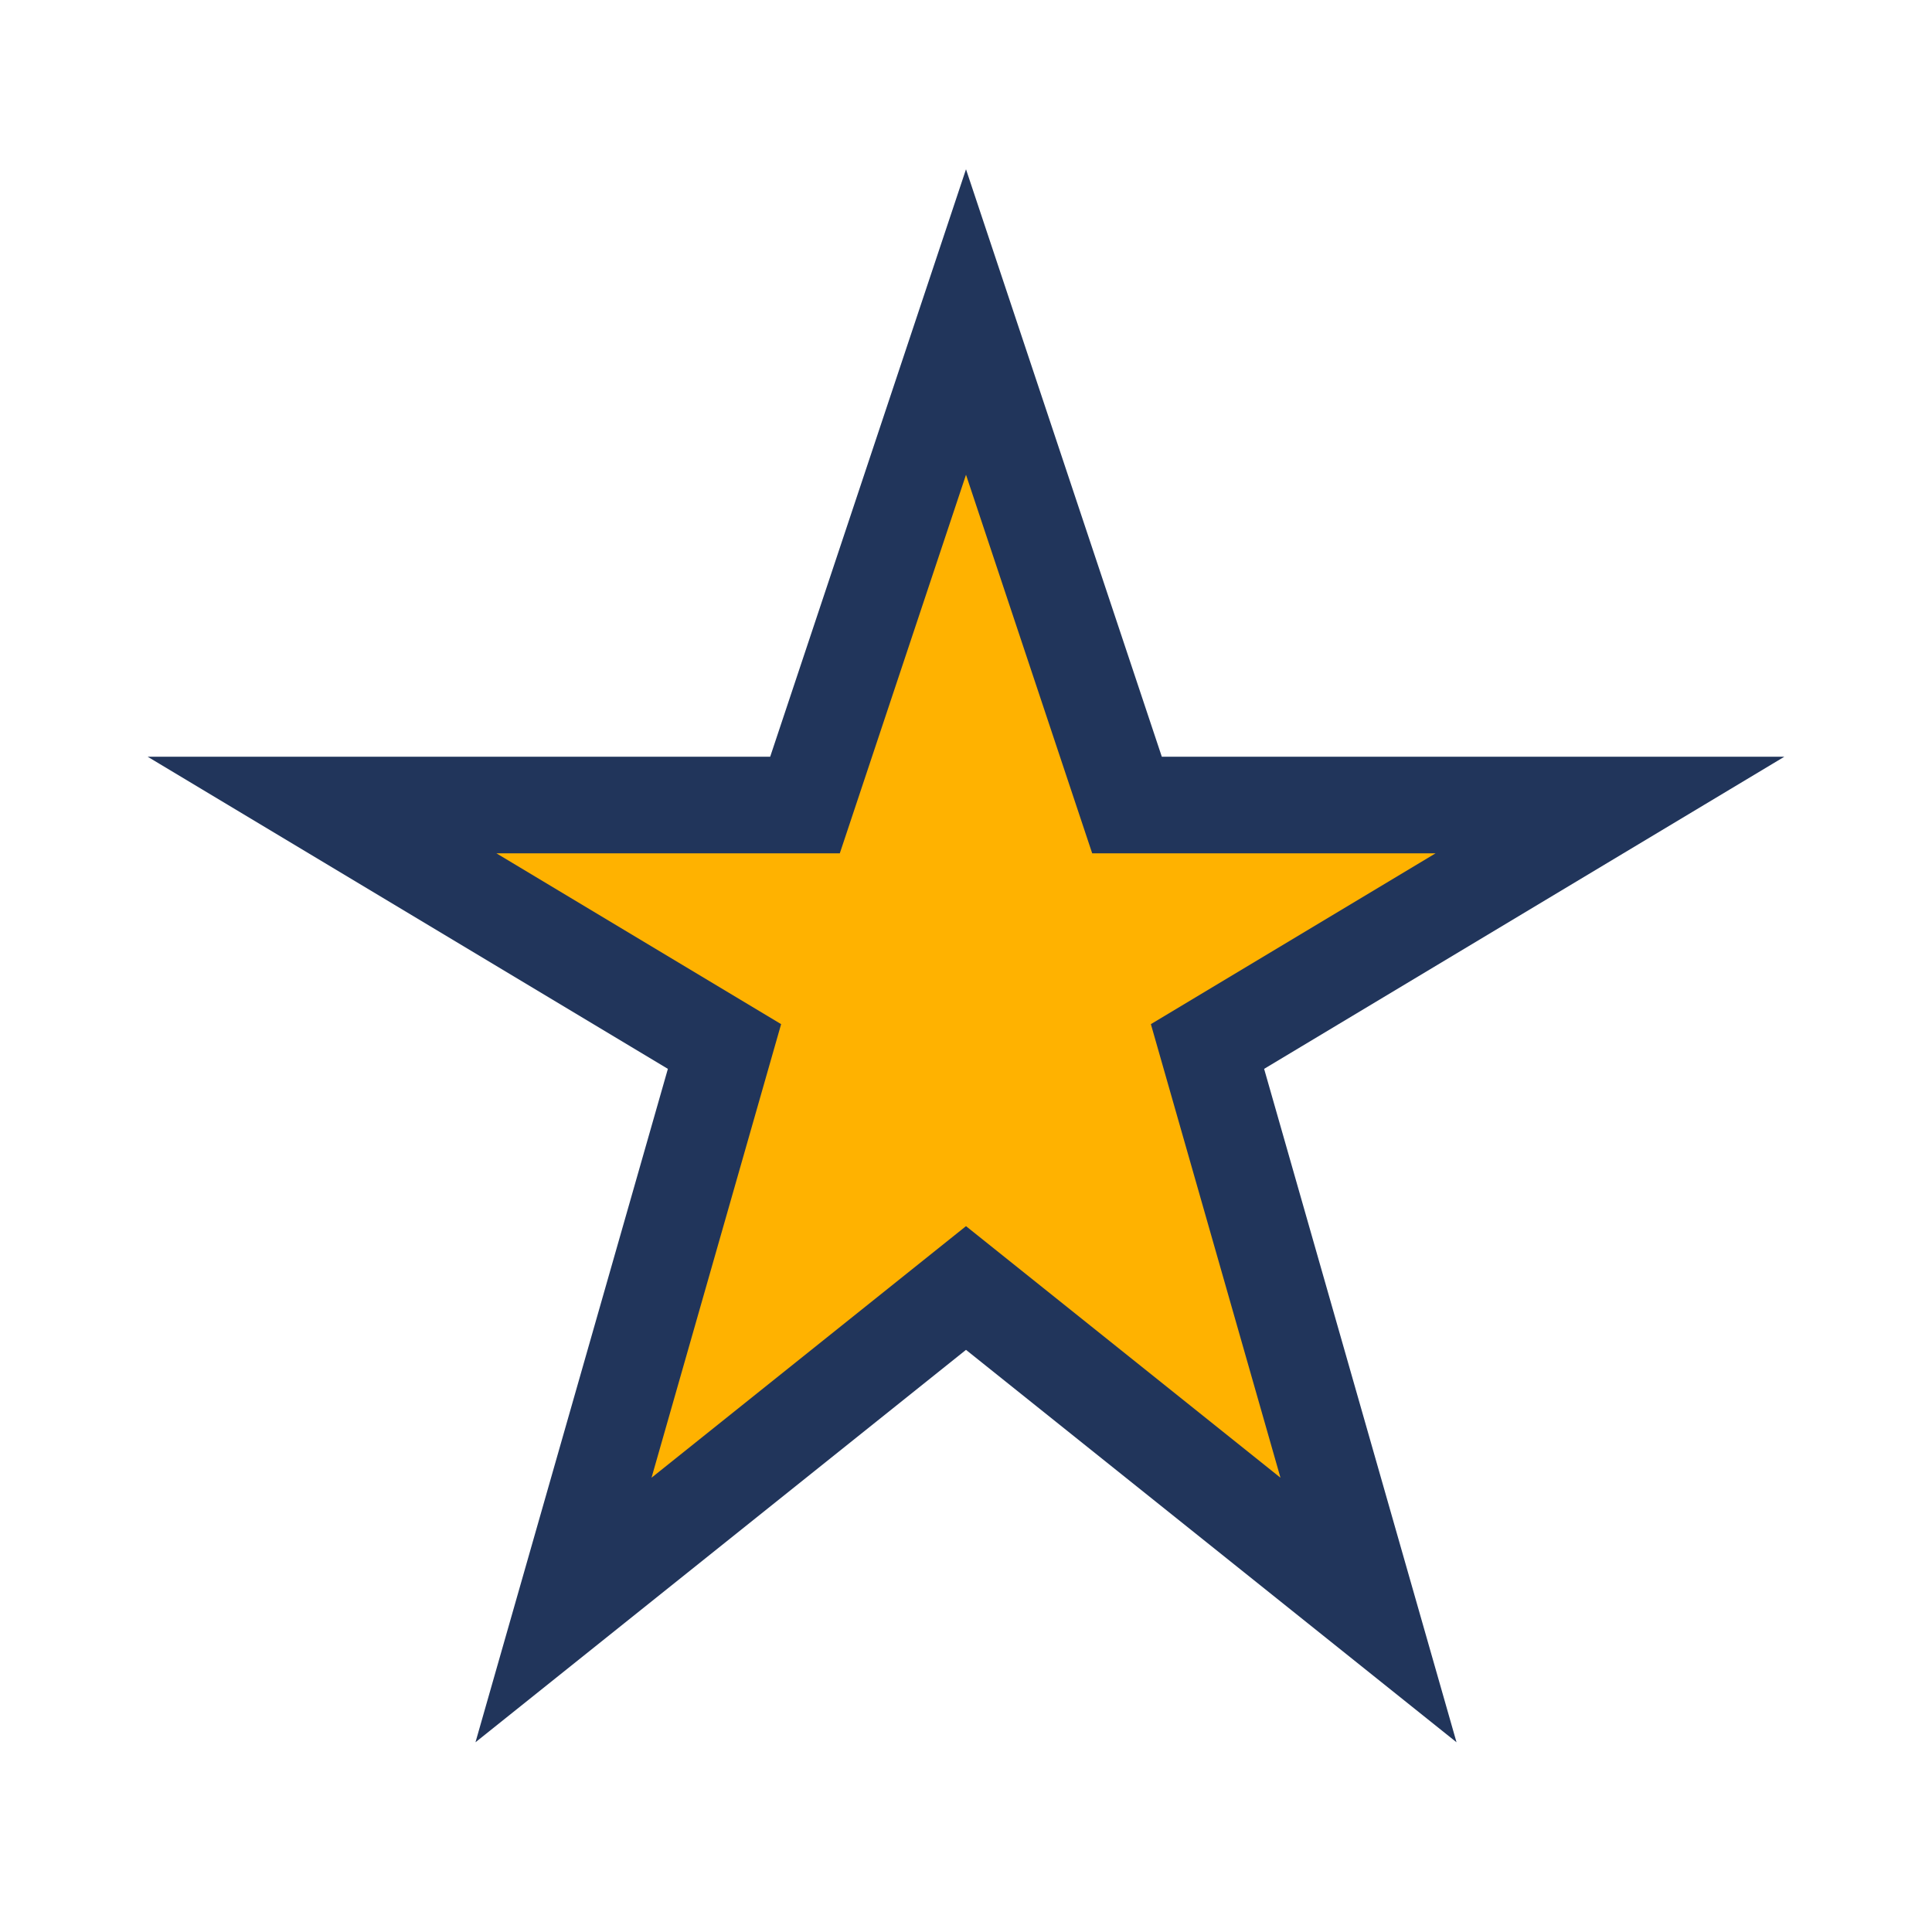 <?xml version="1.0" encoding="UTF-8"?>
<svg xmlns="http://www.w3.org/2000/svg" width="24" height="24" viewBox="0 0 24 24"><polygon points="12,4 14,10 20,10 15,13 17,20 12,16 7,20 9,13 4,10 10,10" fill="#FFB200" stroke="#21355B" stroke-width="1.2"/></svg>